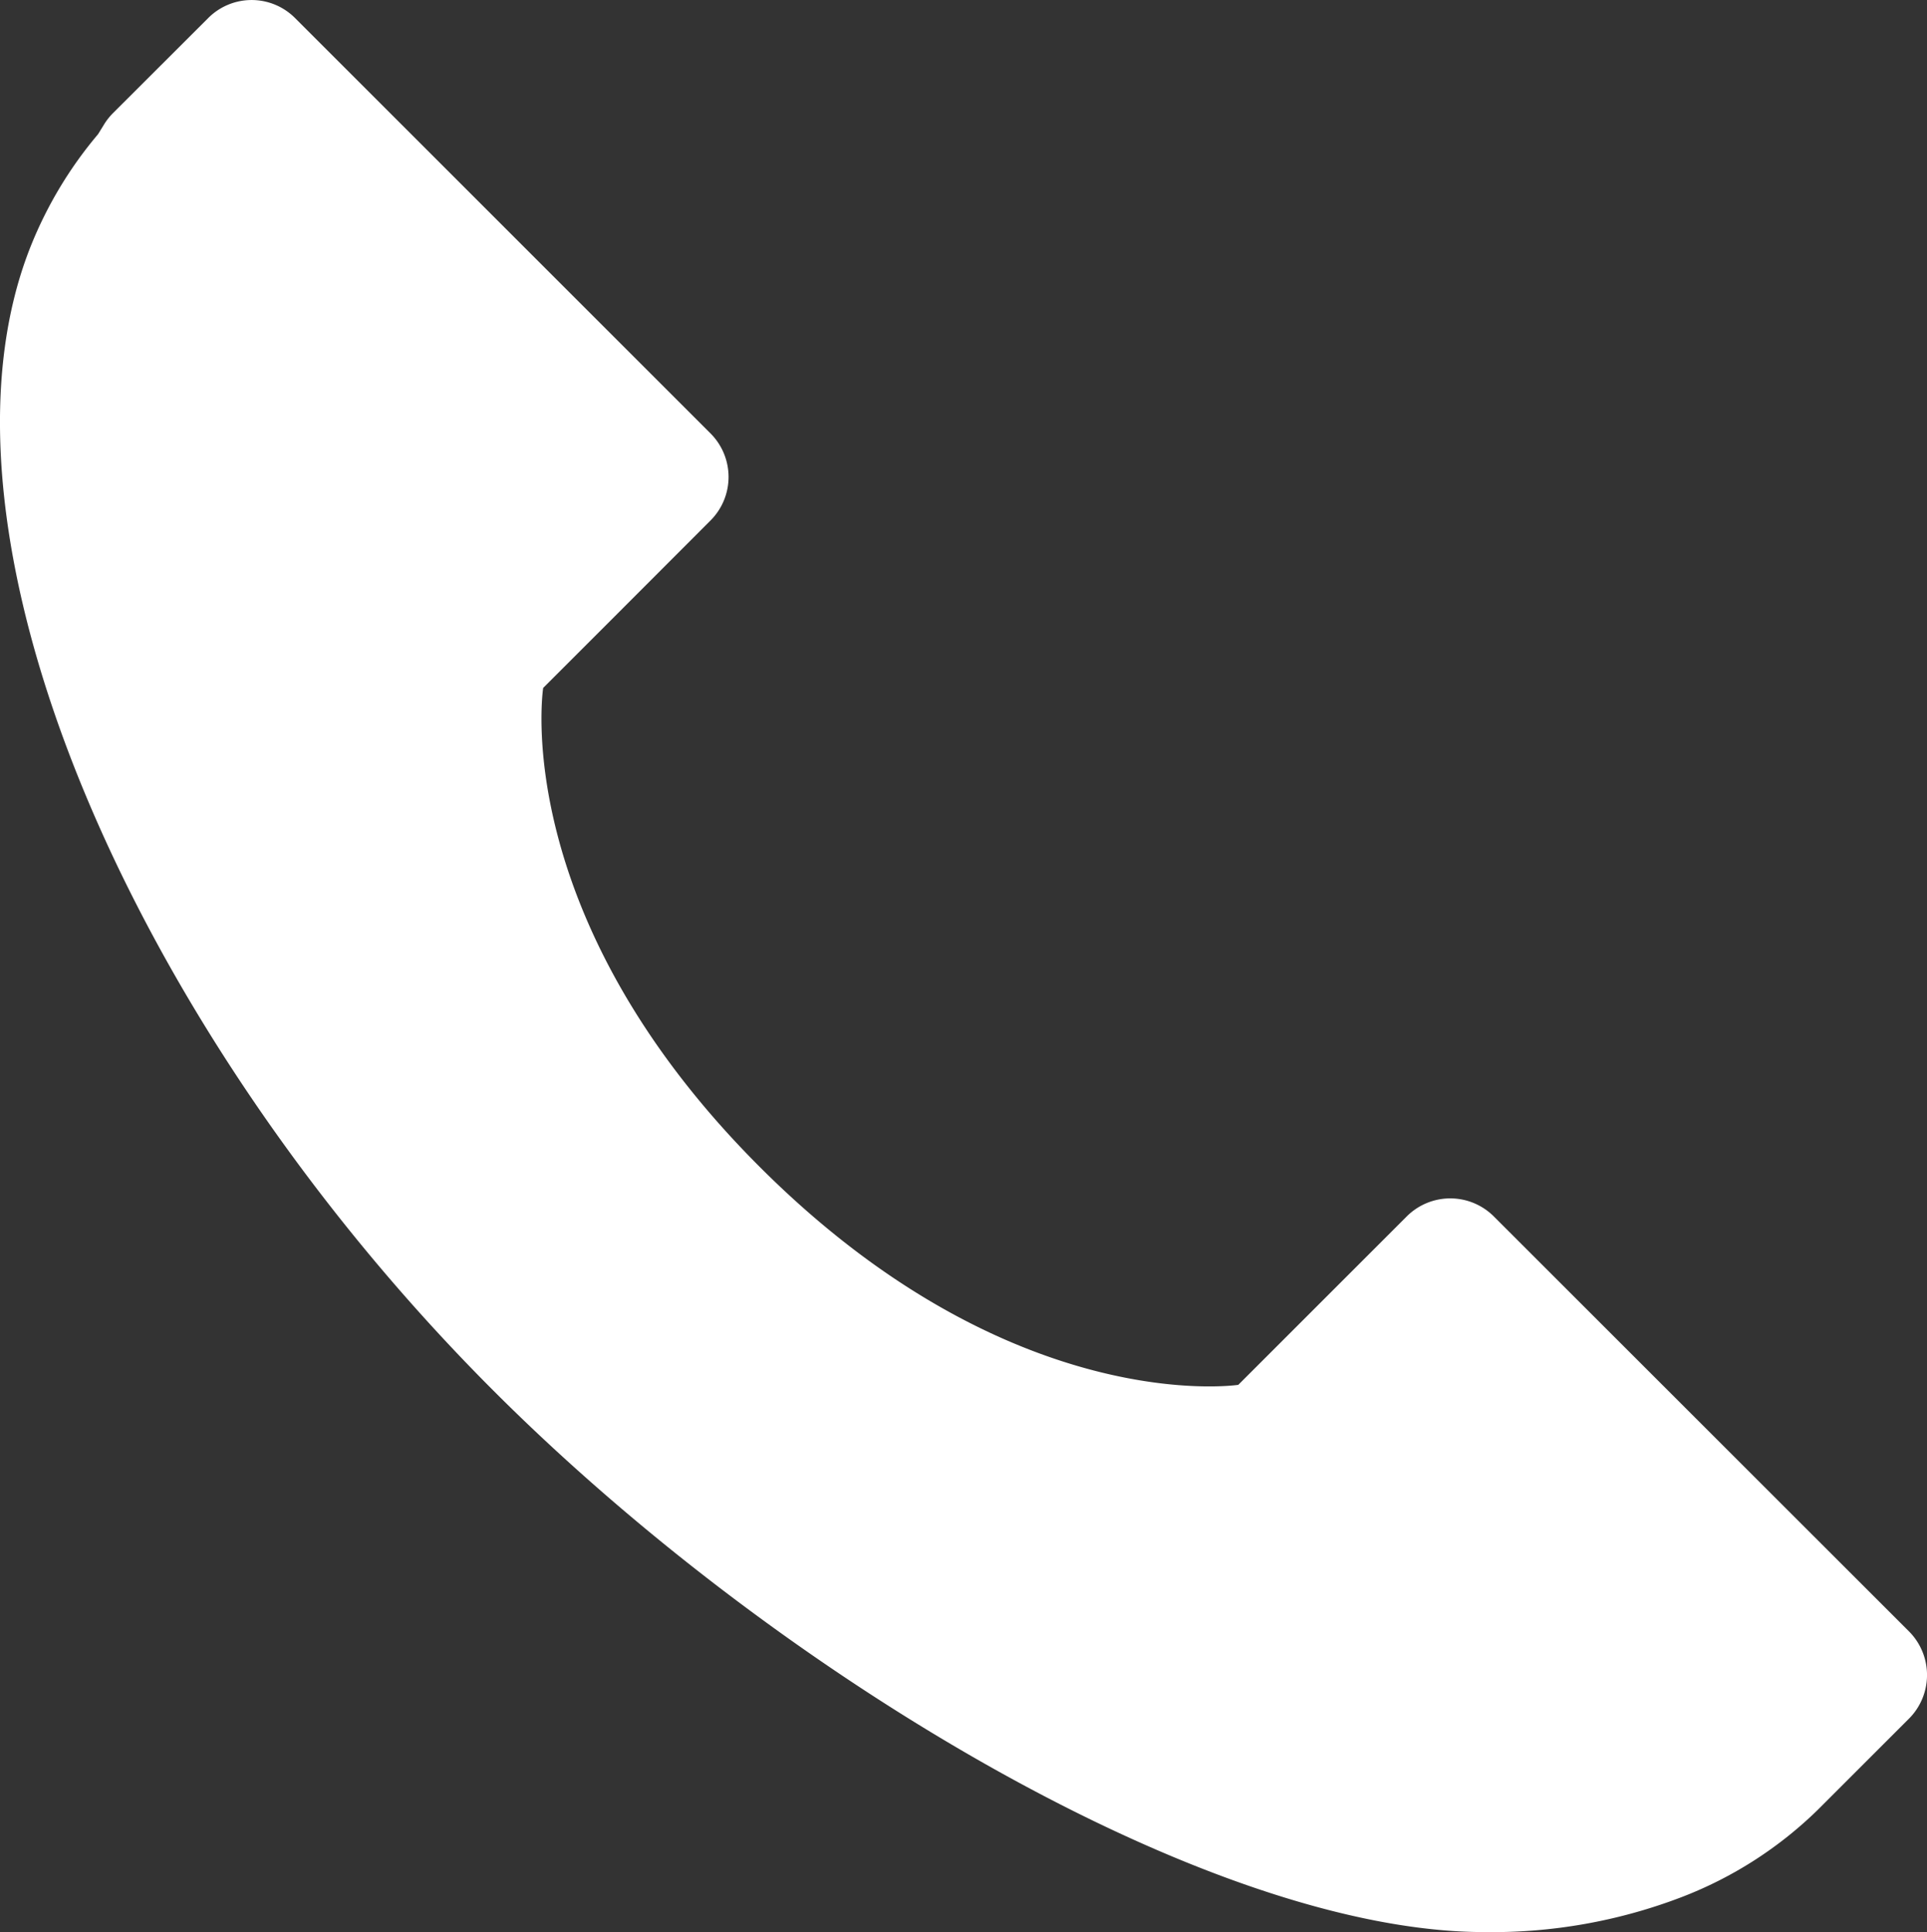 <svg xmlns="http://www.w3.org/2000/svg" width="14.776" height="14.818" viewBox="0 0 14.776 14.818">
  <rect x="0" y="0" width="14.776" height="14.818" fill="#333333" stroke="none"/>
  <path id="电话_3_" data-name="电话 (3)" d="M247.347,208.509l-.694.694a3.062,3.062,0,0,1-1.049.674,4.067,4.067,0,0,1-1.511.268c-2.1,0-5.407-1.958-7.6-4.153-2.766-2.766-4.424-6.573-3.548-8.775a3.134,3.134,0,0,1,.517-.861h0l.045-.073a.473.473,0,0,1,.07-.089l.728-.727a.47.47,0,0,1,.669,0l.328.328,2.856,2.856a.472.472,0,0,1,0,.668l-.764.765-.519.519s-.272,1.742,1.662,3.675,3.668,1.67,3.668,1.67l1.291-1.291a.472.472,0,0,1,.669,0l3.184,3.183A.474.474,0,0,1,247.347,208.509Z" transform="translate(-232.71 -195.327)" fill="#fff"/>
</svg>
